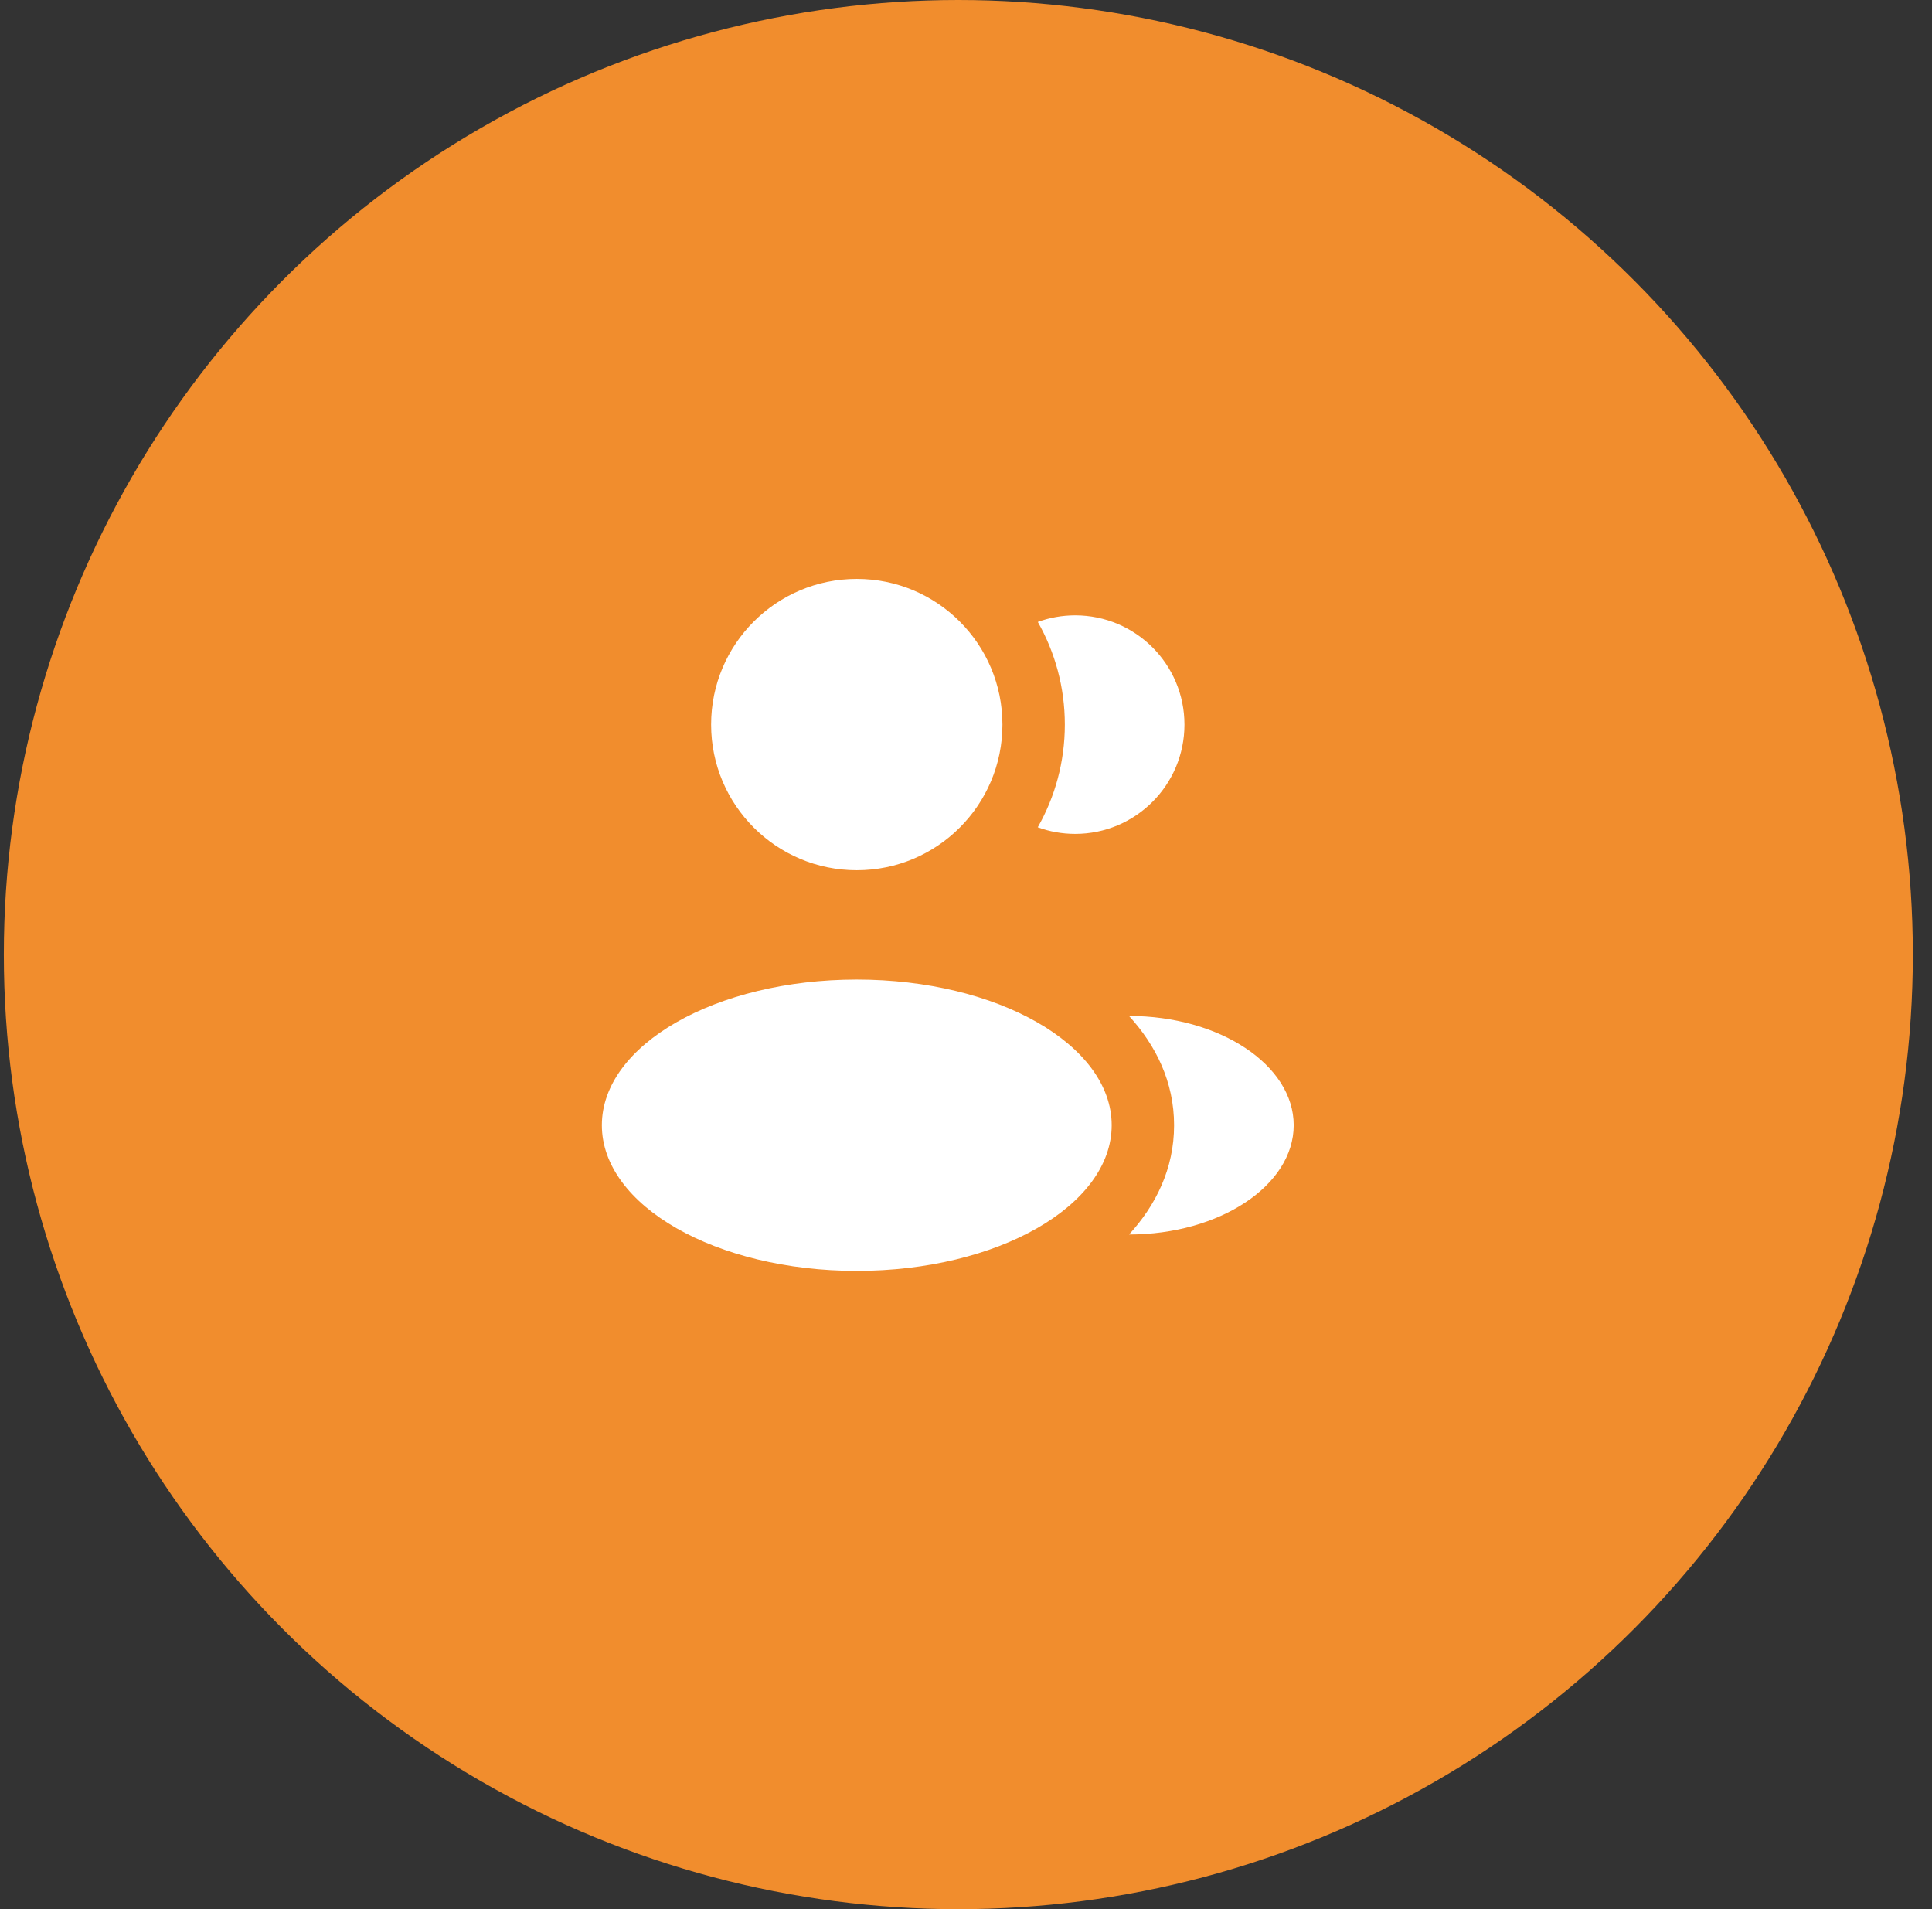<svg width="84" height="83" viewBox="0 0 84 83" fill="none" xmlns="http://www.w3.org/2000/svg">
<rect x="0" y="0" width="84" height="83" fill="#333333" stroke="none"/>
<circle cx="41.667" cy="41.5" r="41.5" fill="#F18D2D"/>
<circle cx="37.251" cy="31.5" r="6.333" fill="white"/>
<ellipse cx="37.251" cy="48.918" rx="11.083" ry="6.333" fill="white"/>
<path d="M56.248 48.918C56.248 51.541 53.026 53.668 49.09 53.668C50.25 52.401 51.047 50.81 51.047 48.92C51.047 47.028 50.248 45.436 49.087 44.168C53.022 44.168 56.248 46.295 56.248 48.918Z" fill="white"/>
<path d="M51.498 31.502C51.498 34.125 49.372 36.252 46.748 36.252C46.176 36.252 45.628 36.151 45.12 35.965C45.869 34.648 46.297 33.124 46.297 31.5C46.297 29.878 45.87 28.355 45.122 27.038C45.629 26.853 46.177 26.752 46.748 26.752C49.372 26.752 51.498 28.879 51.498 31.502Z" fill="white"/>
</svg>
